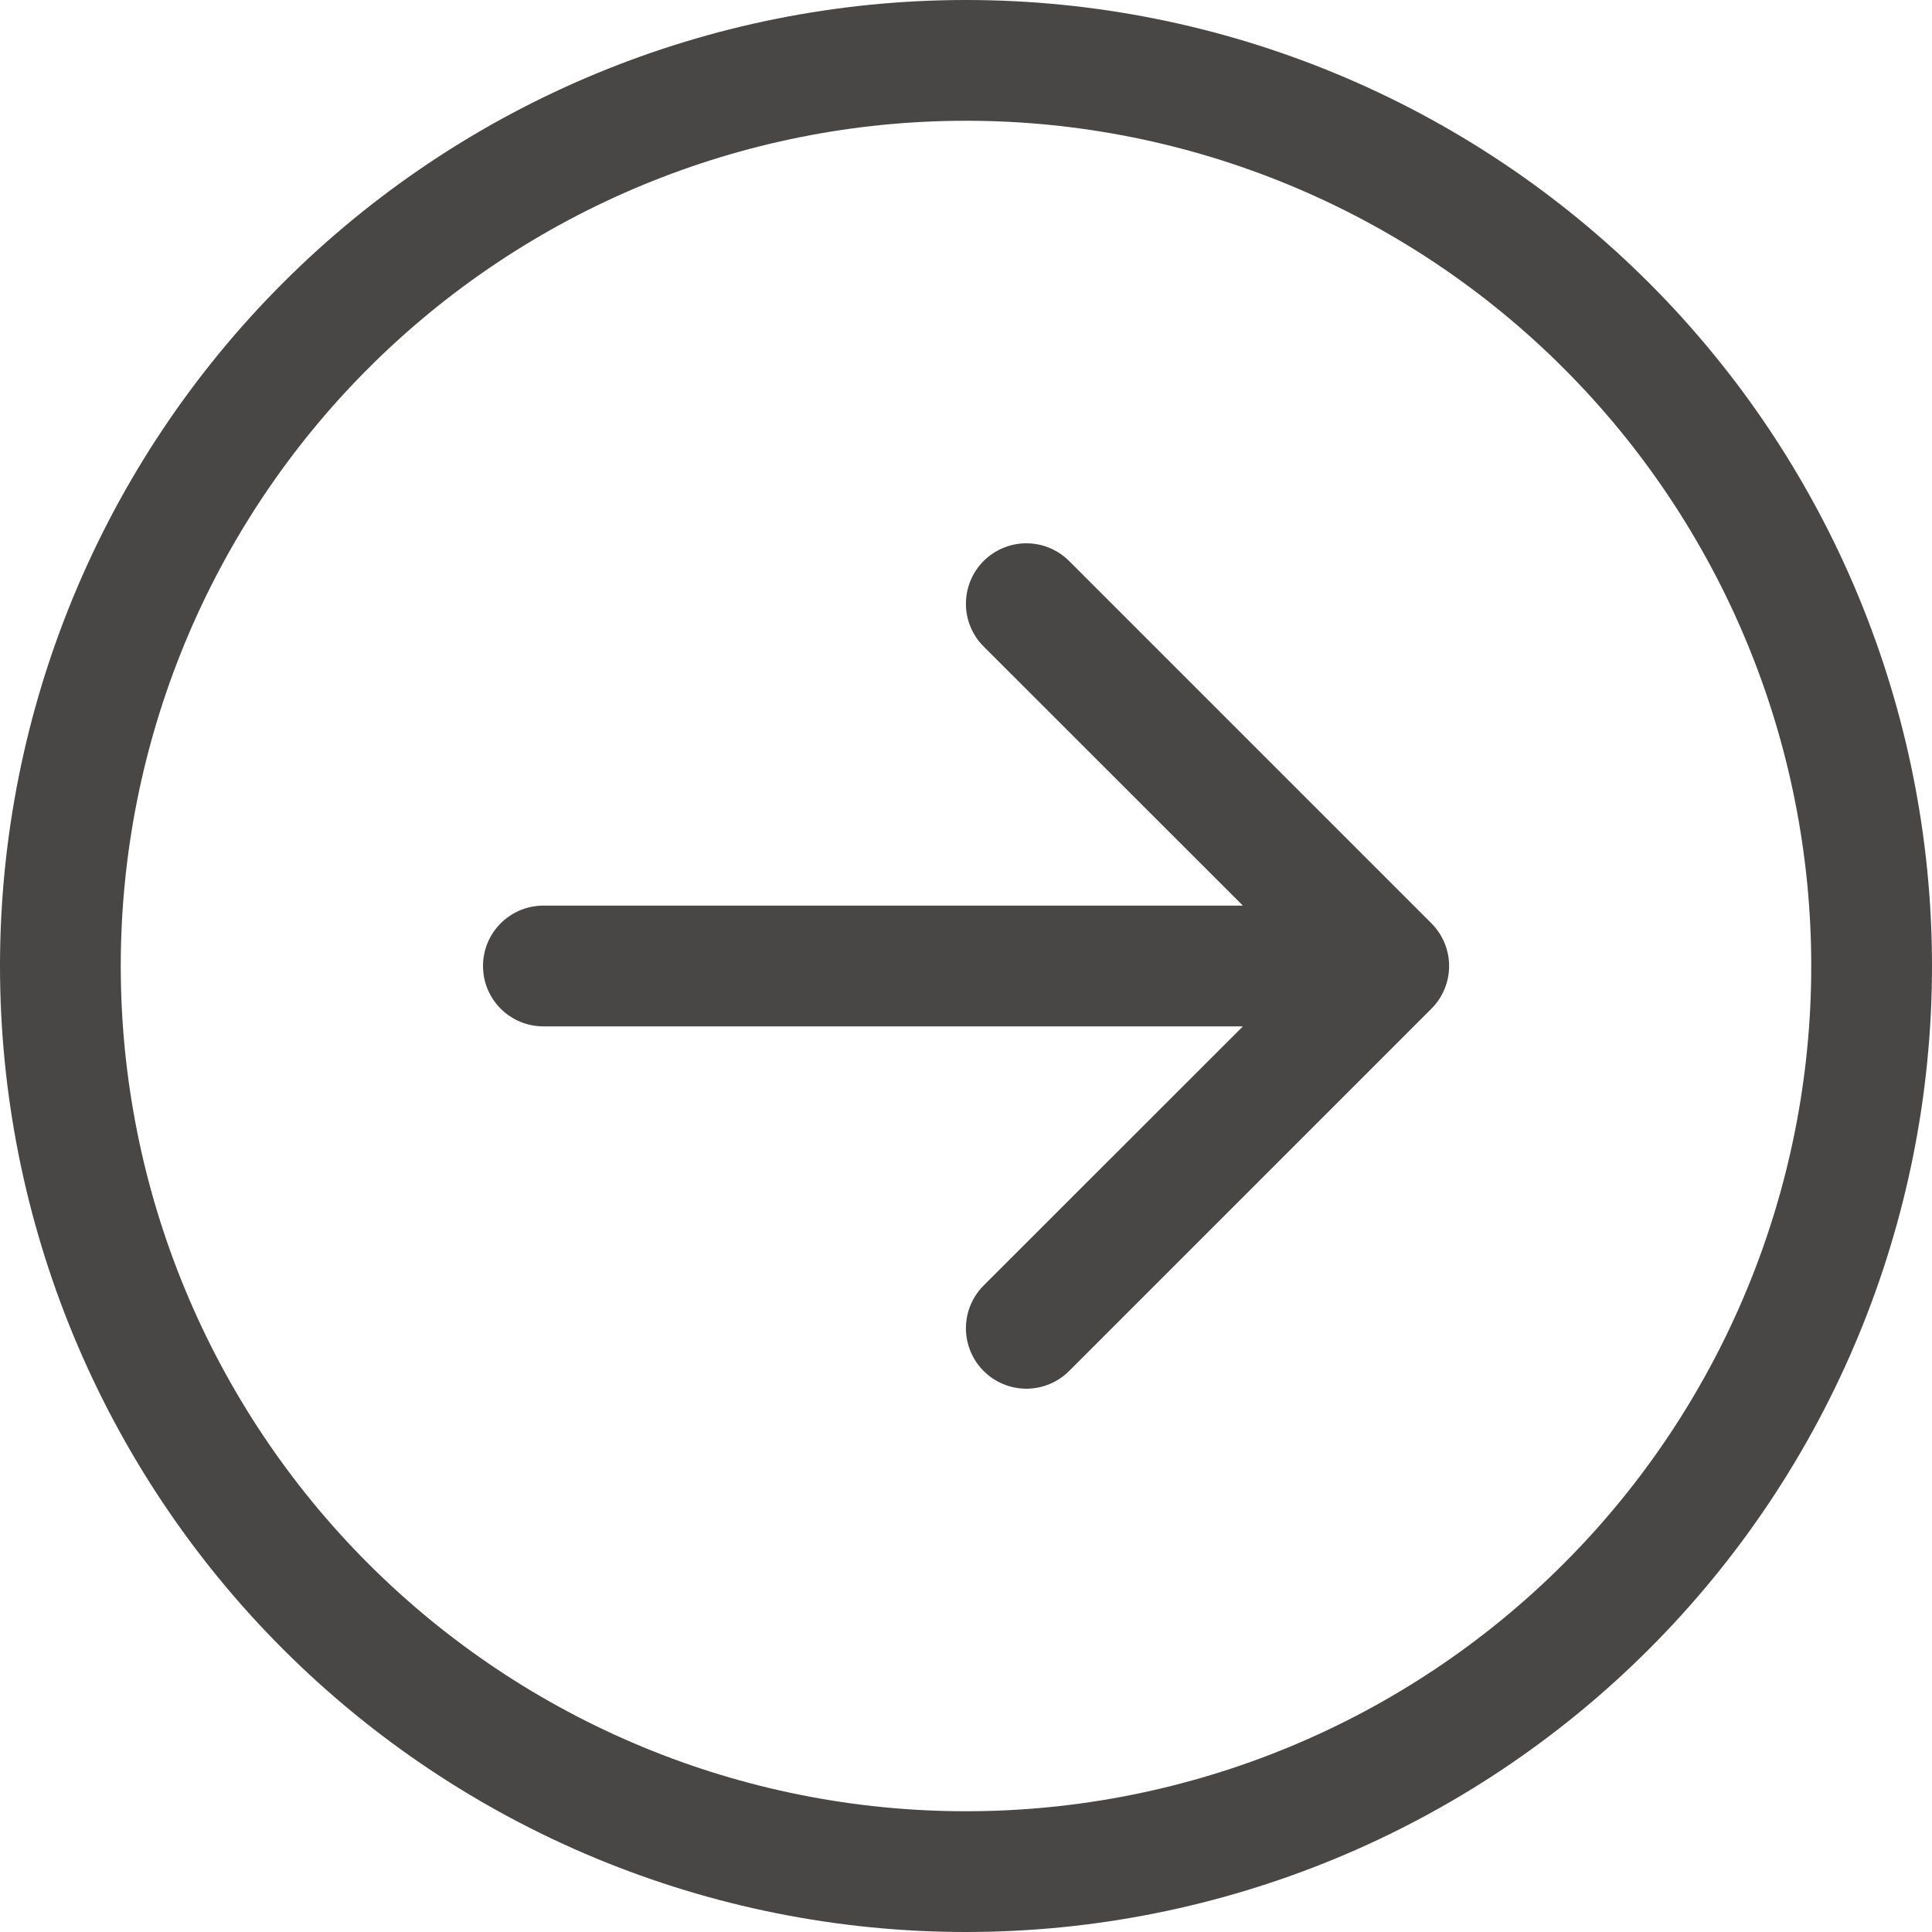 <?xml version="1.0" encoding="UTF-8"?> <svg xmlns="http://www.w3.org/2000/svg" width="72" height="72" viewBox="0 0 72 72" fill="none"> <path fill-rule="evenodd" clip-rule="evenodd" d="M4.5 36C4.5 44.354 7.819 52.367 13.726 58.274C19.634 64.181 27.646 67.5 36 67.5C44.354 67.5 52.367 64.181 58.274 58.274C64.181 52.367 67.5 44.354 67.5 36C67.5 27.646 64.181 19.634 58.274 13.726C52.367 7.819 44.354 4.5 36 4.5C27.646 4.5 19.634 7.819 13.726 13.726C7.819 19.634 4.5 27.646 4.5 36V36ZM72 36C72 45.548 68.207 54.705 61.456 61.456C54.705 68.207 45.548 72 36 72C26.452 72 17.296 68.207 10.544 61.456C3.793 54.705 0 45.548 0 36C0 26.452 3.793 17.296 10.544 10.544C17.296 3.793 26.452 0 36 0C45.548 0 54.705 3.793 61.456 10.544C68.207 17.296 72 26.452 72 36V36ZM20.25 33.75C19.653 33.75 19.081 33.987 18.659 34.409C18.237 34.831 18 35.403 18 36C18 36.597 18.237 37.169 18.659 37.591C19.081 38.013 19.653 38.25 20.25 38.25H46.319L36.657 47.907C36.448 48.116 36.282 48.364 36.169 48.638C36.055 48.911 35.997 49.204 35.997 49.5C35.997 49.796 36.055 50.089 36.169 50.362C36.282 50.636 36.448 50.884 36.657 51.093C36.866 51.302 37.114 51.468 37.388 51.581C37.661 51.695 37.954 51.753 38.25 51.753C38.546 51.753 38.839 51.695 39.112 51.581C39.386 51.468 39.634 51.302 39.843 51.093L53.343 37.593C53.553 37.384 53.719 37.136 53.832 36.862C53.946 36.589 54.004 36.296 54.004 36C54.004 35.704 53.946 35.411 53.832 35.138C53.719 34.864 53.553 34.616 53.343 34.407L39.843 20.907C39.634 20.698 39.386 20.532 39.112 20.419C38.839 20.305 38.546 20.247 38.25 20.247C37.954 20.247 37.661 20.305 37.388 20.419C37.114 20.532 36.866 20.698 36.657 20.907C36.448 21.116 36.282 21.364 36.169 21.638C36.055 21.911 35.997 22.204 35.997 22.5C35.997 22.796 36.055 23.089 36.169 23.362C36.282 23.636 36.448 23.884 36.657 24.093L46.319 33.75H20.25Z" fill="#494646"></path> </svg> 